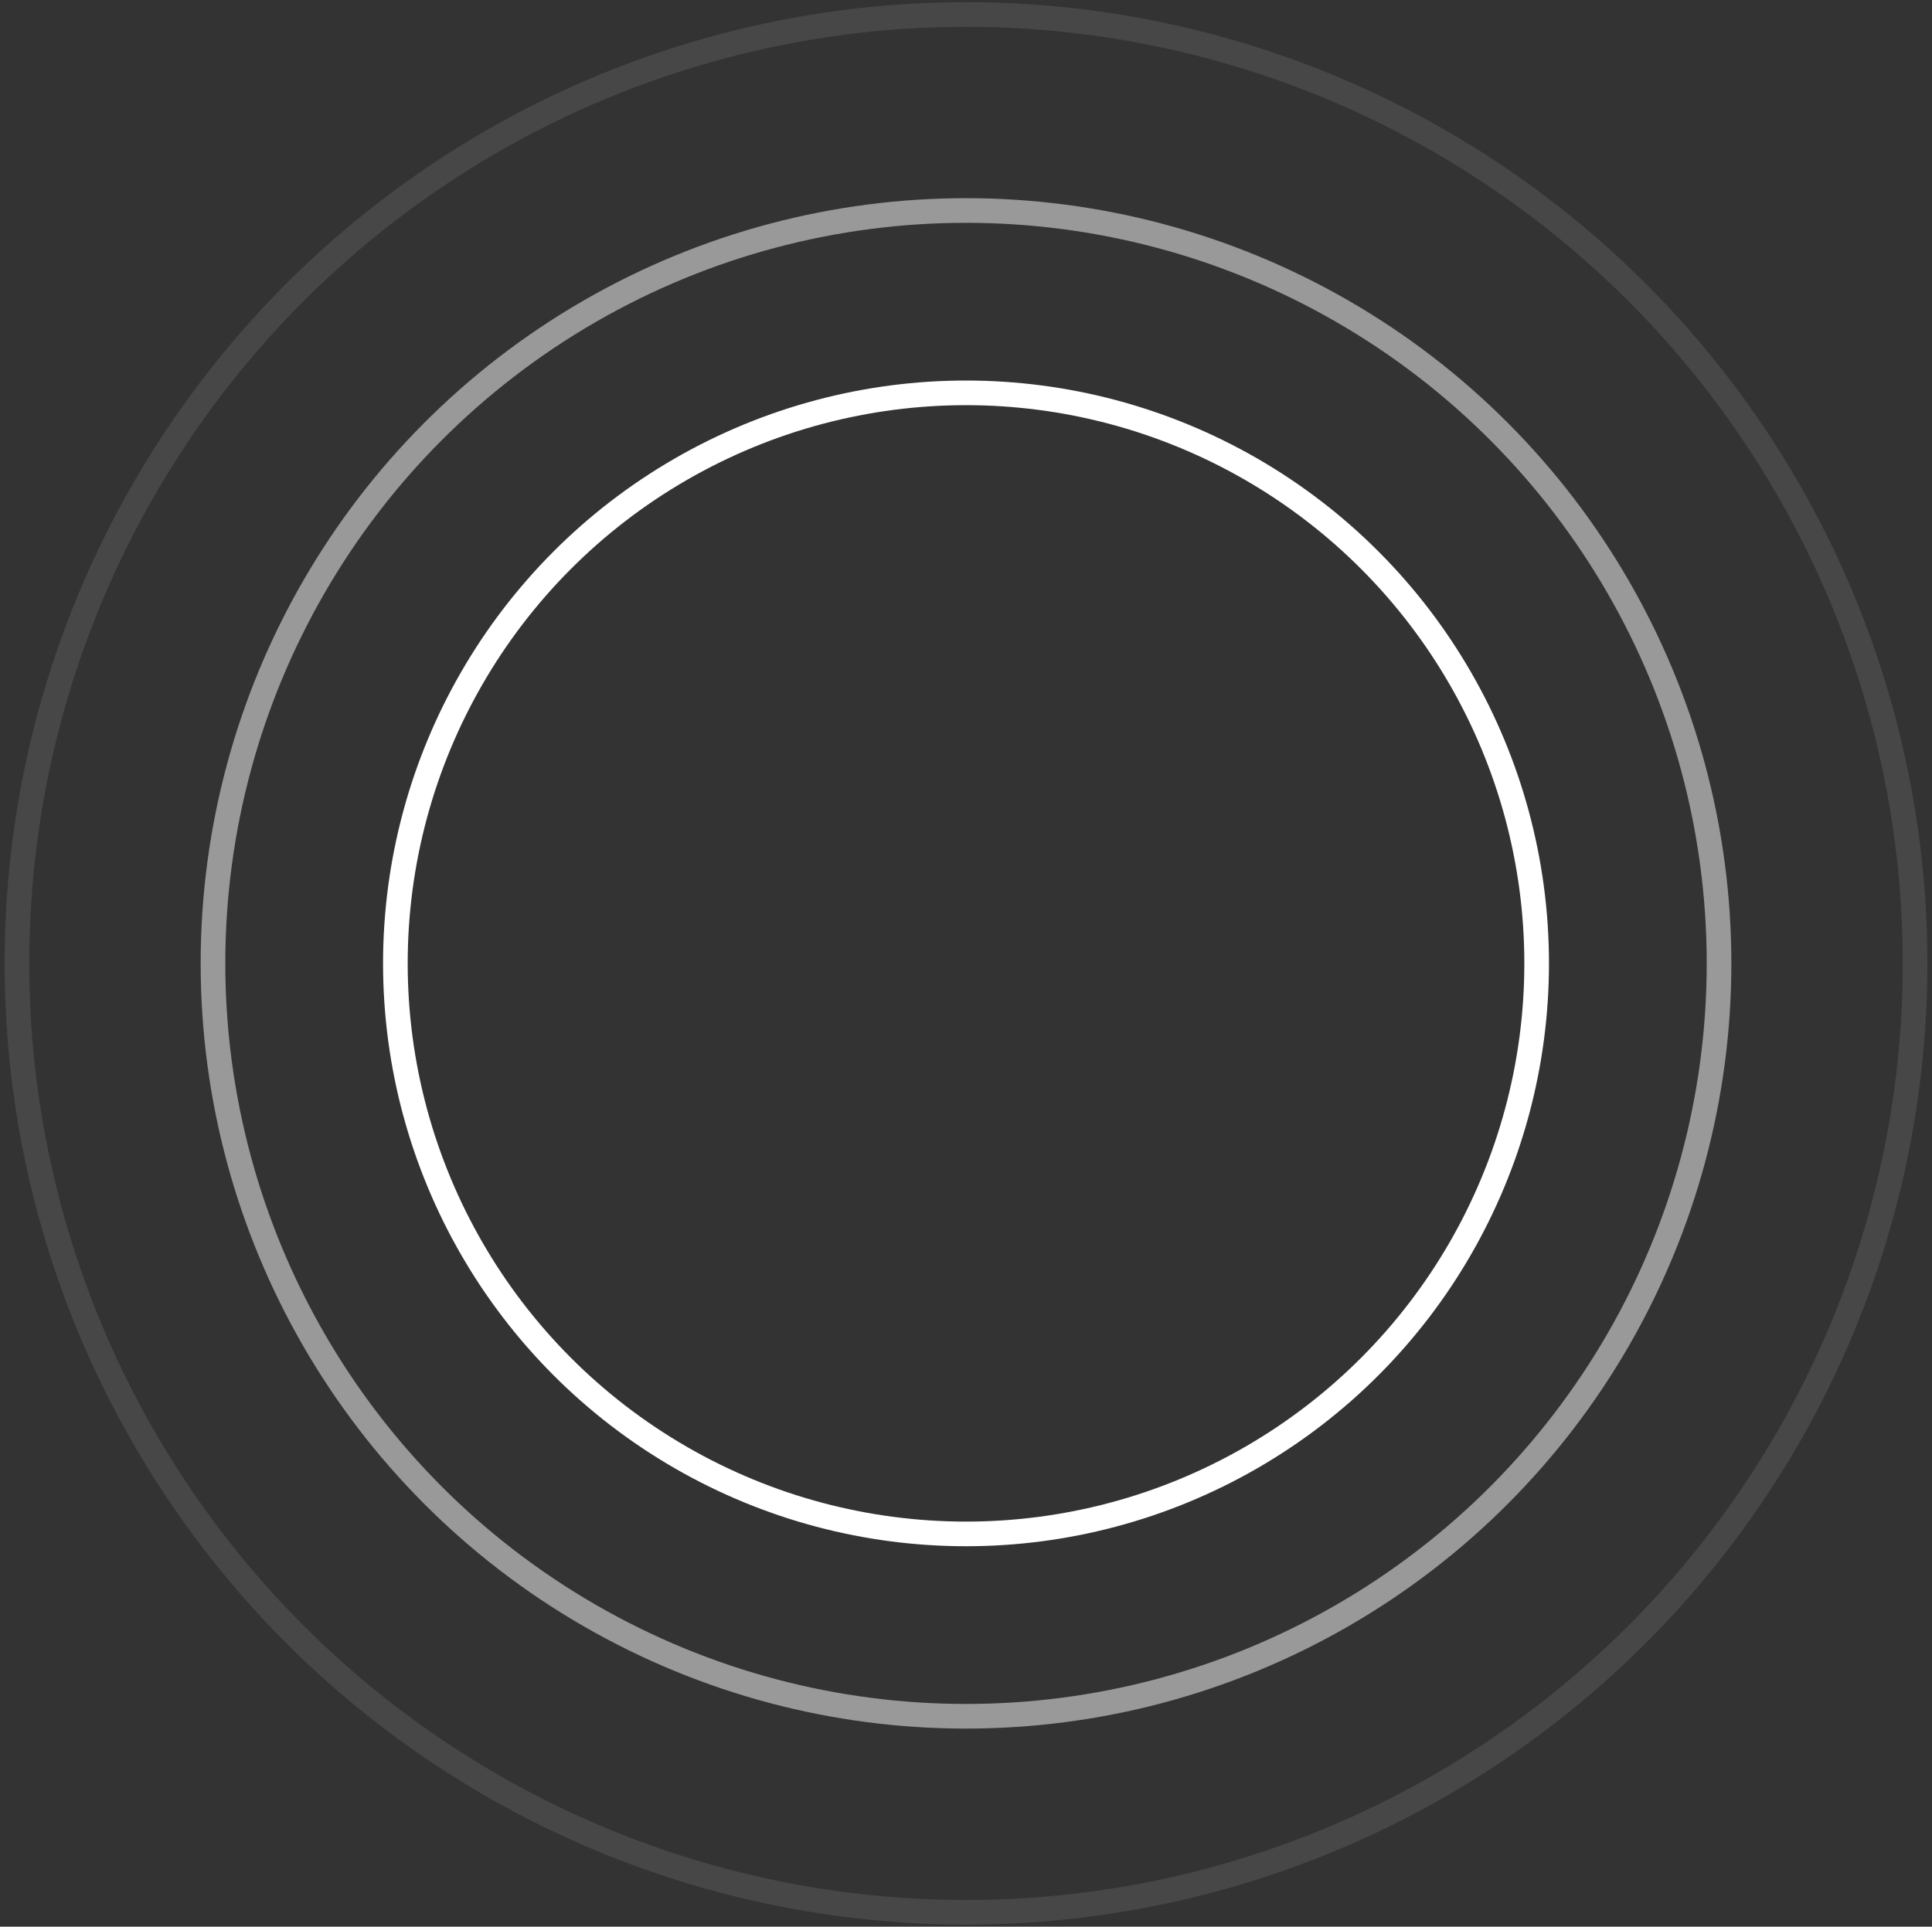<?xml version="1.0" encoding="UTF-8"?> <svg xmlns="http://www.w3.org/2000/svg" width="392" height="391" viewBox="0 0 392 391" fill="none"><rect x="0" y="0" width="392" height="391" fill="#333333" stroke="none"/> <circle cx="196.003" cy="195.506" r="115.782" stroke="white" stroke-width="5"></circle> <circle opacity="0.5" cx="196.002" cy="195.506" r="152.789" stroke="white" stroke-width="5"></circle> <circle opacity="0.1" cx="196.002" cy="195.506" r="192.565" stroke="white" stroke-width="5"></circle> </svg> 